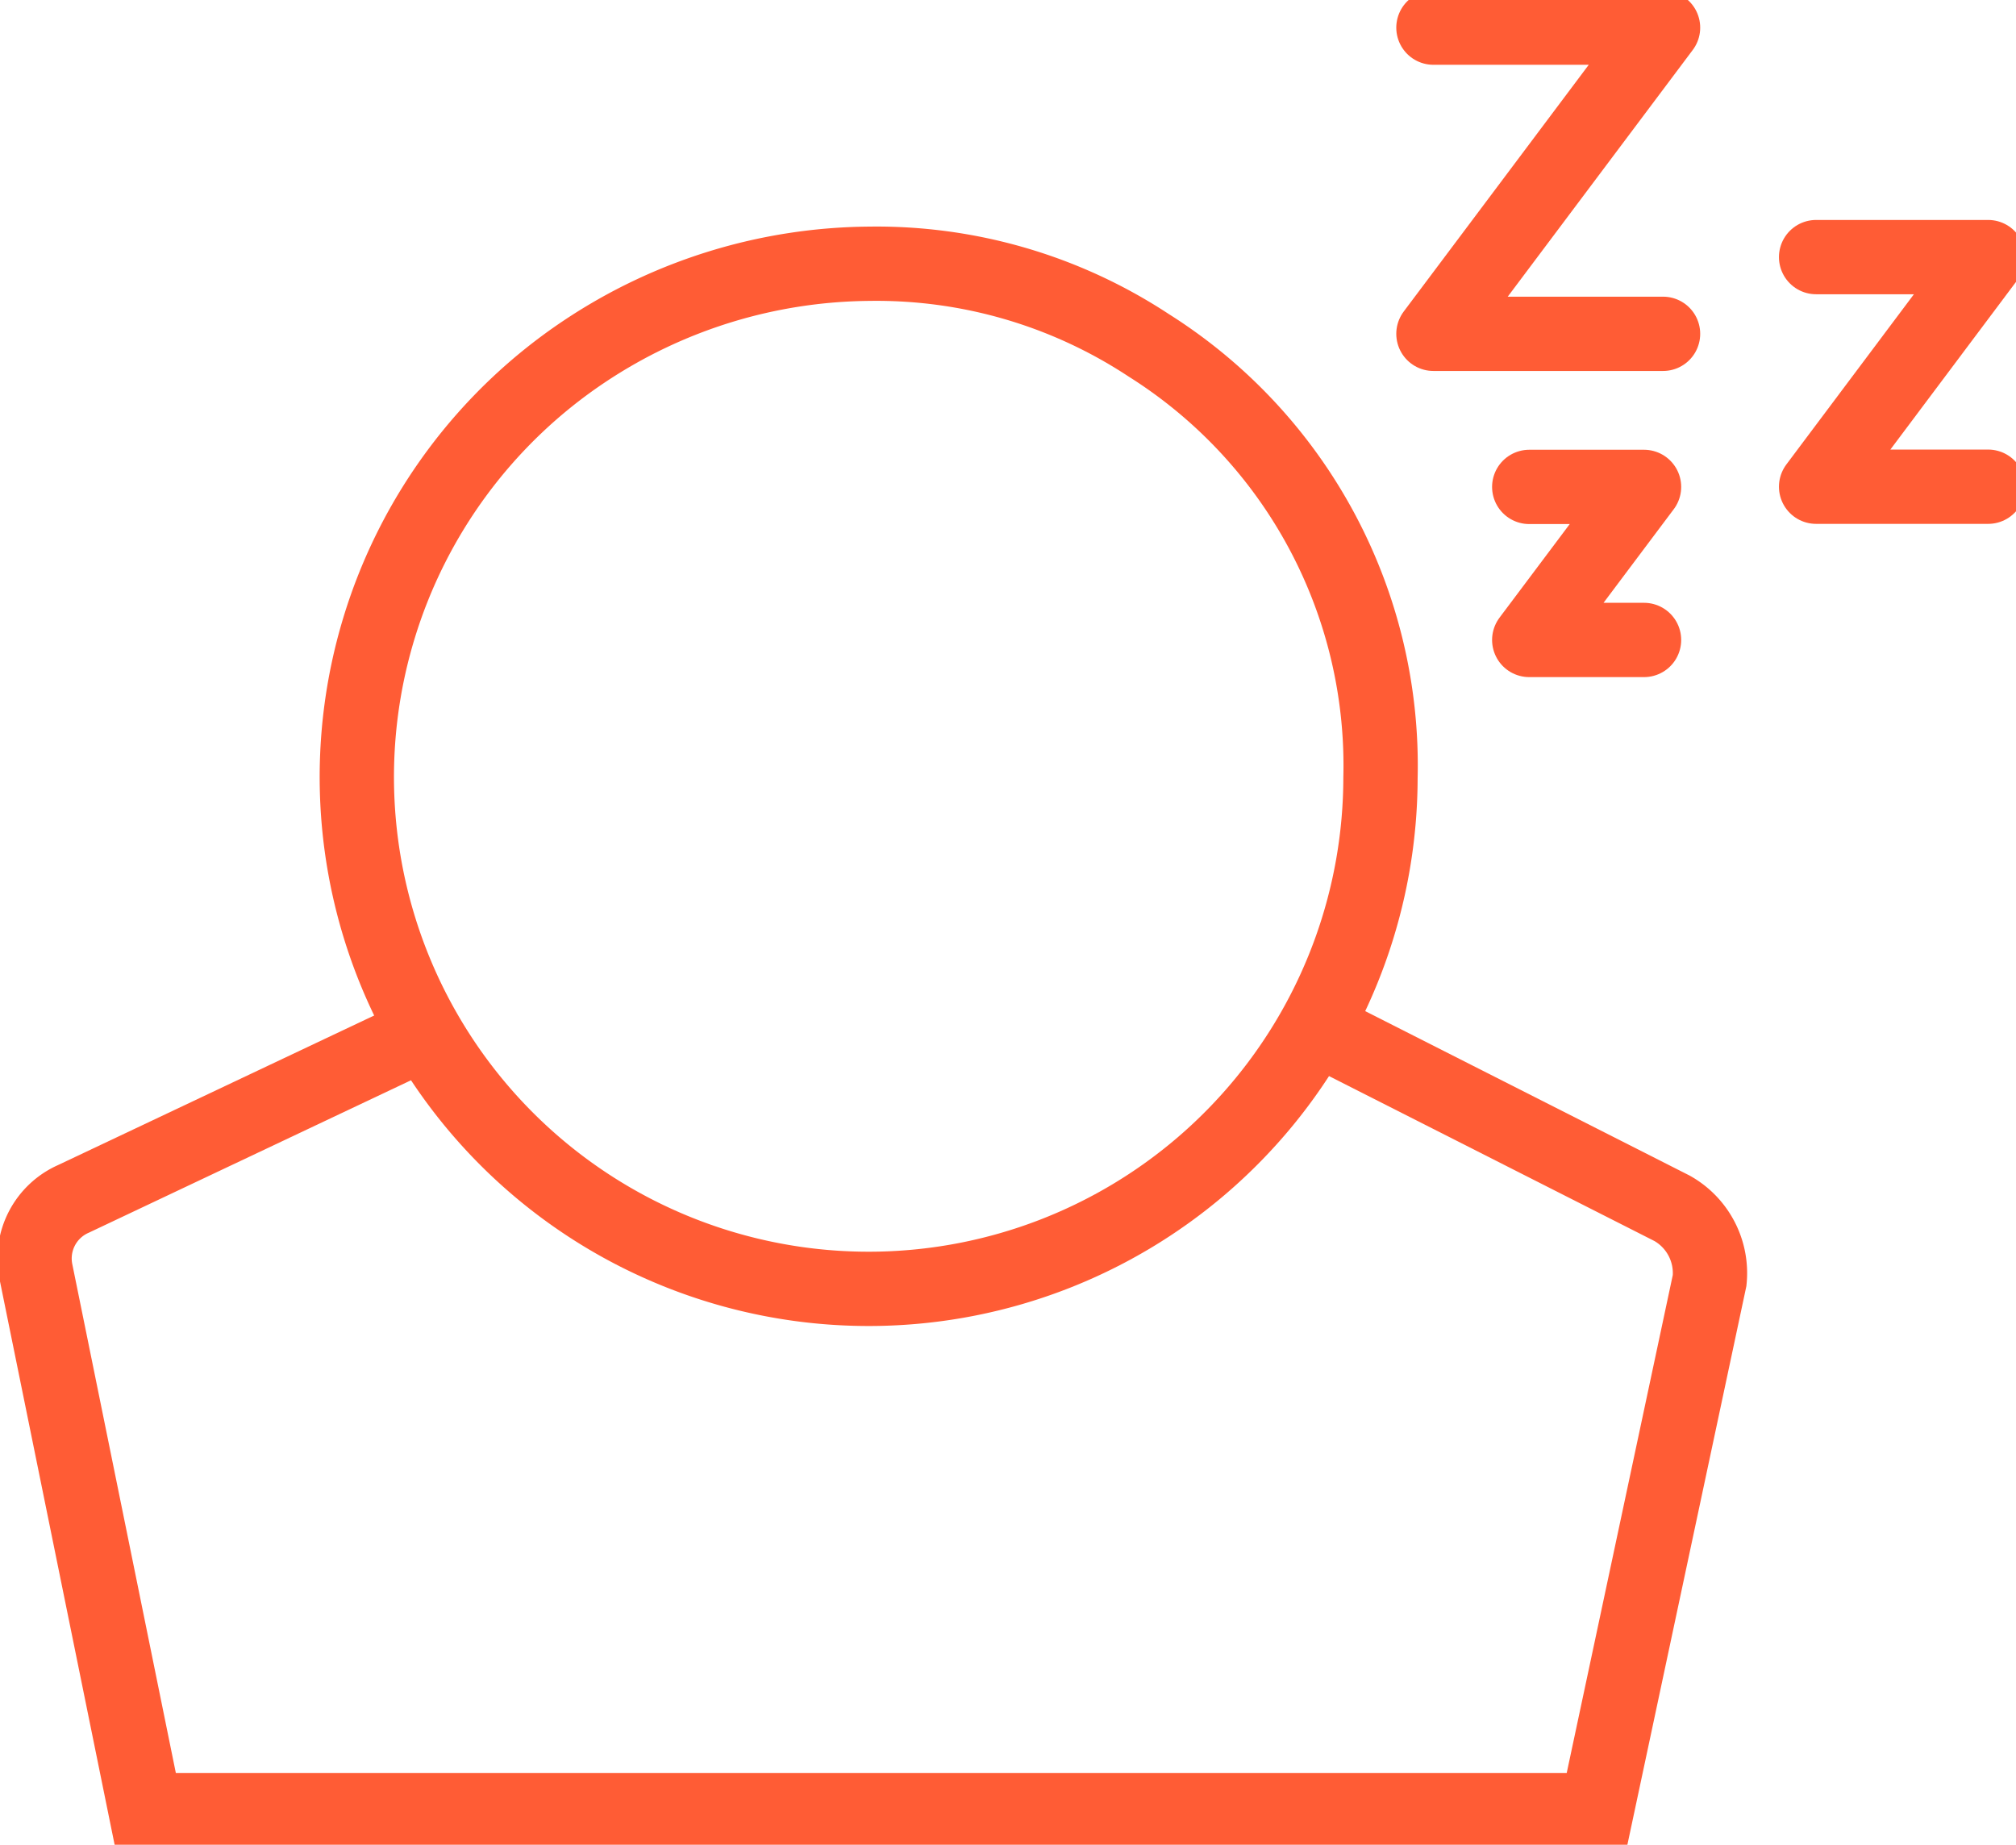 <svg id="ICON_AEs_tiredness" xmlns="http://www.w3.org/2000/svg" xmlns:xlink="http://www.w3.org/1999/xlink" width="51.555" height="47.176" viewBox="0 0 51.555 47.176">
  <defs>
    <clipPath id="clip-path">
      <rect id="Rectangle_1127" data-name="Rectangle 1127" width="51.555" height="47.176" fill="none" stroke="#707070" stroke-width="1.7"/>
    </clipPath>
  </defs>
  <g id="Group_117740" data-name="Group 117740" clip-path="url(#clip-path)">
    <path id="Path_4912" data-name="Path 4912" d="M33.173,11.624a12.65,12.65,0,0,0-7.135-2.085,13.3,13.3,0,0,0-7.3,2.245,13.089,13.089,0,1,0,20.363,10.9A12.7,12.7,0,0,0,33.173,11.624Z" transform="translate(-3.798 -2.794)" fill="none" stroke="#ff5c35" stroke-linecap="round" stroke-linejoin="round" stroke-width="1.9"/>
    <path id="Path_4913" data-name="Path 4913" d="M11.27,37.317,2.243,41.588a1.666,1.666,0,0,0-.962,1.844L4.087,57.221H41.2l2.886-13.549a1.9,1.9,0,0,0-.962-1.844l-8.9-4.511" transform="translate(-0.366 -10.928)" fill="none" stroke="#ff5c35" stroke-miterlimit="10" stroke-width="1.9"/>
    <path id="Path_4914" data-name="Path 4914" d="M51.837,1h5.872L51.837,8.83h5.872" transform="translate(-15.18 -0.293)" fill="none" stroke="#ff5c35" stroke-linecap="round" stroke-linejoin="round" stroke-width="1.9"/>
    <path id="Path_4915" data-name="Path 4915" d="M55.3,17.608h2.936L55.3,21.522h2.936" transform="translate(-16.193 -5.156)" fill="none" stroke="#ff5c35" stroke-linecap="round" stroke-linejoin="round" stroke-width="1.9"/>
    <path id="Path_4916" data-name="Path 4916" d="M65.676,9.3h4.4l-4.4,5.872h4.4" transform="translate(-19.233 -2.725)" fill="none" stroke="#ff5c35" stroke-linecap="round" stroke-linejoin="round" stroke-width="1.9"/>
  </g>
</svg>
